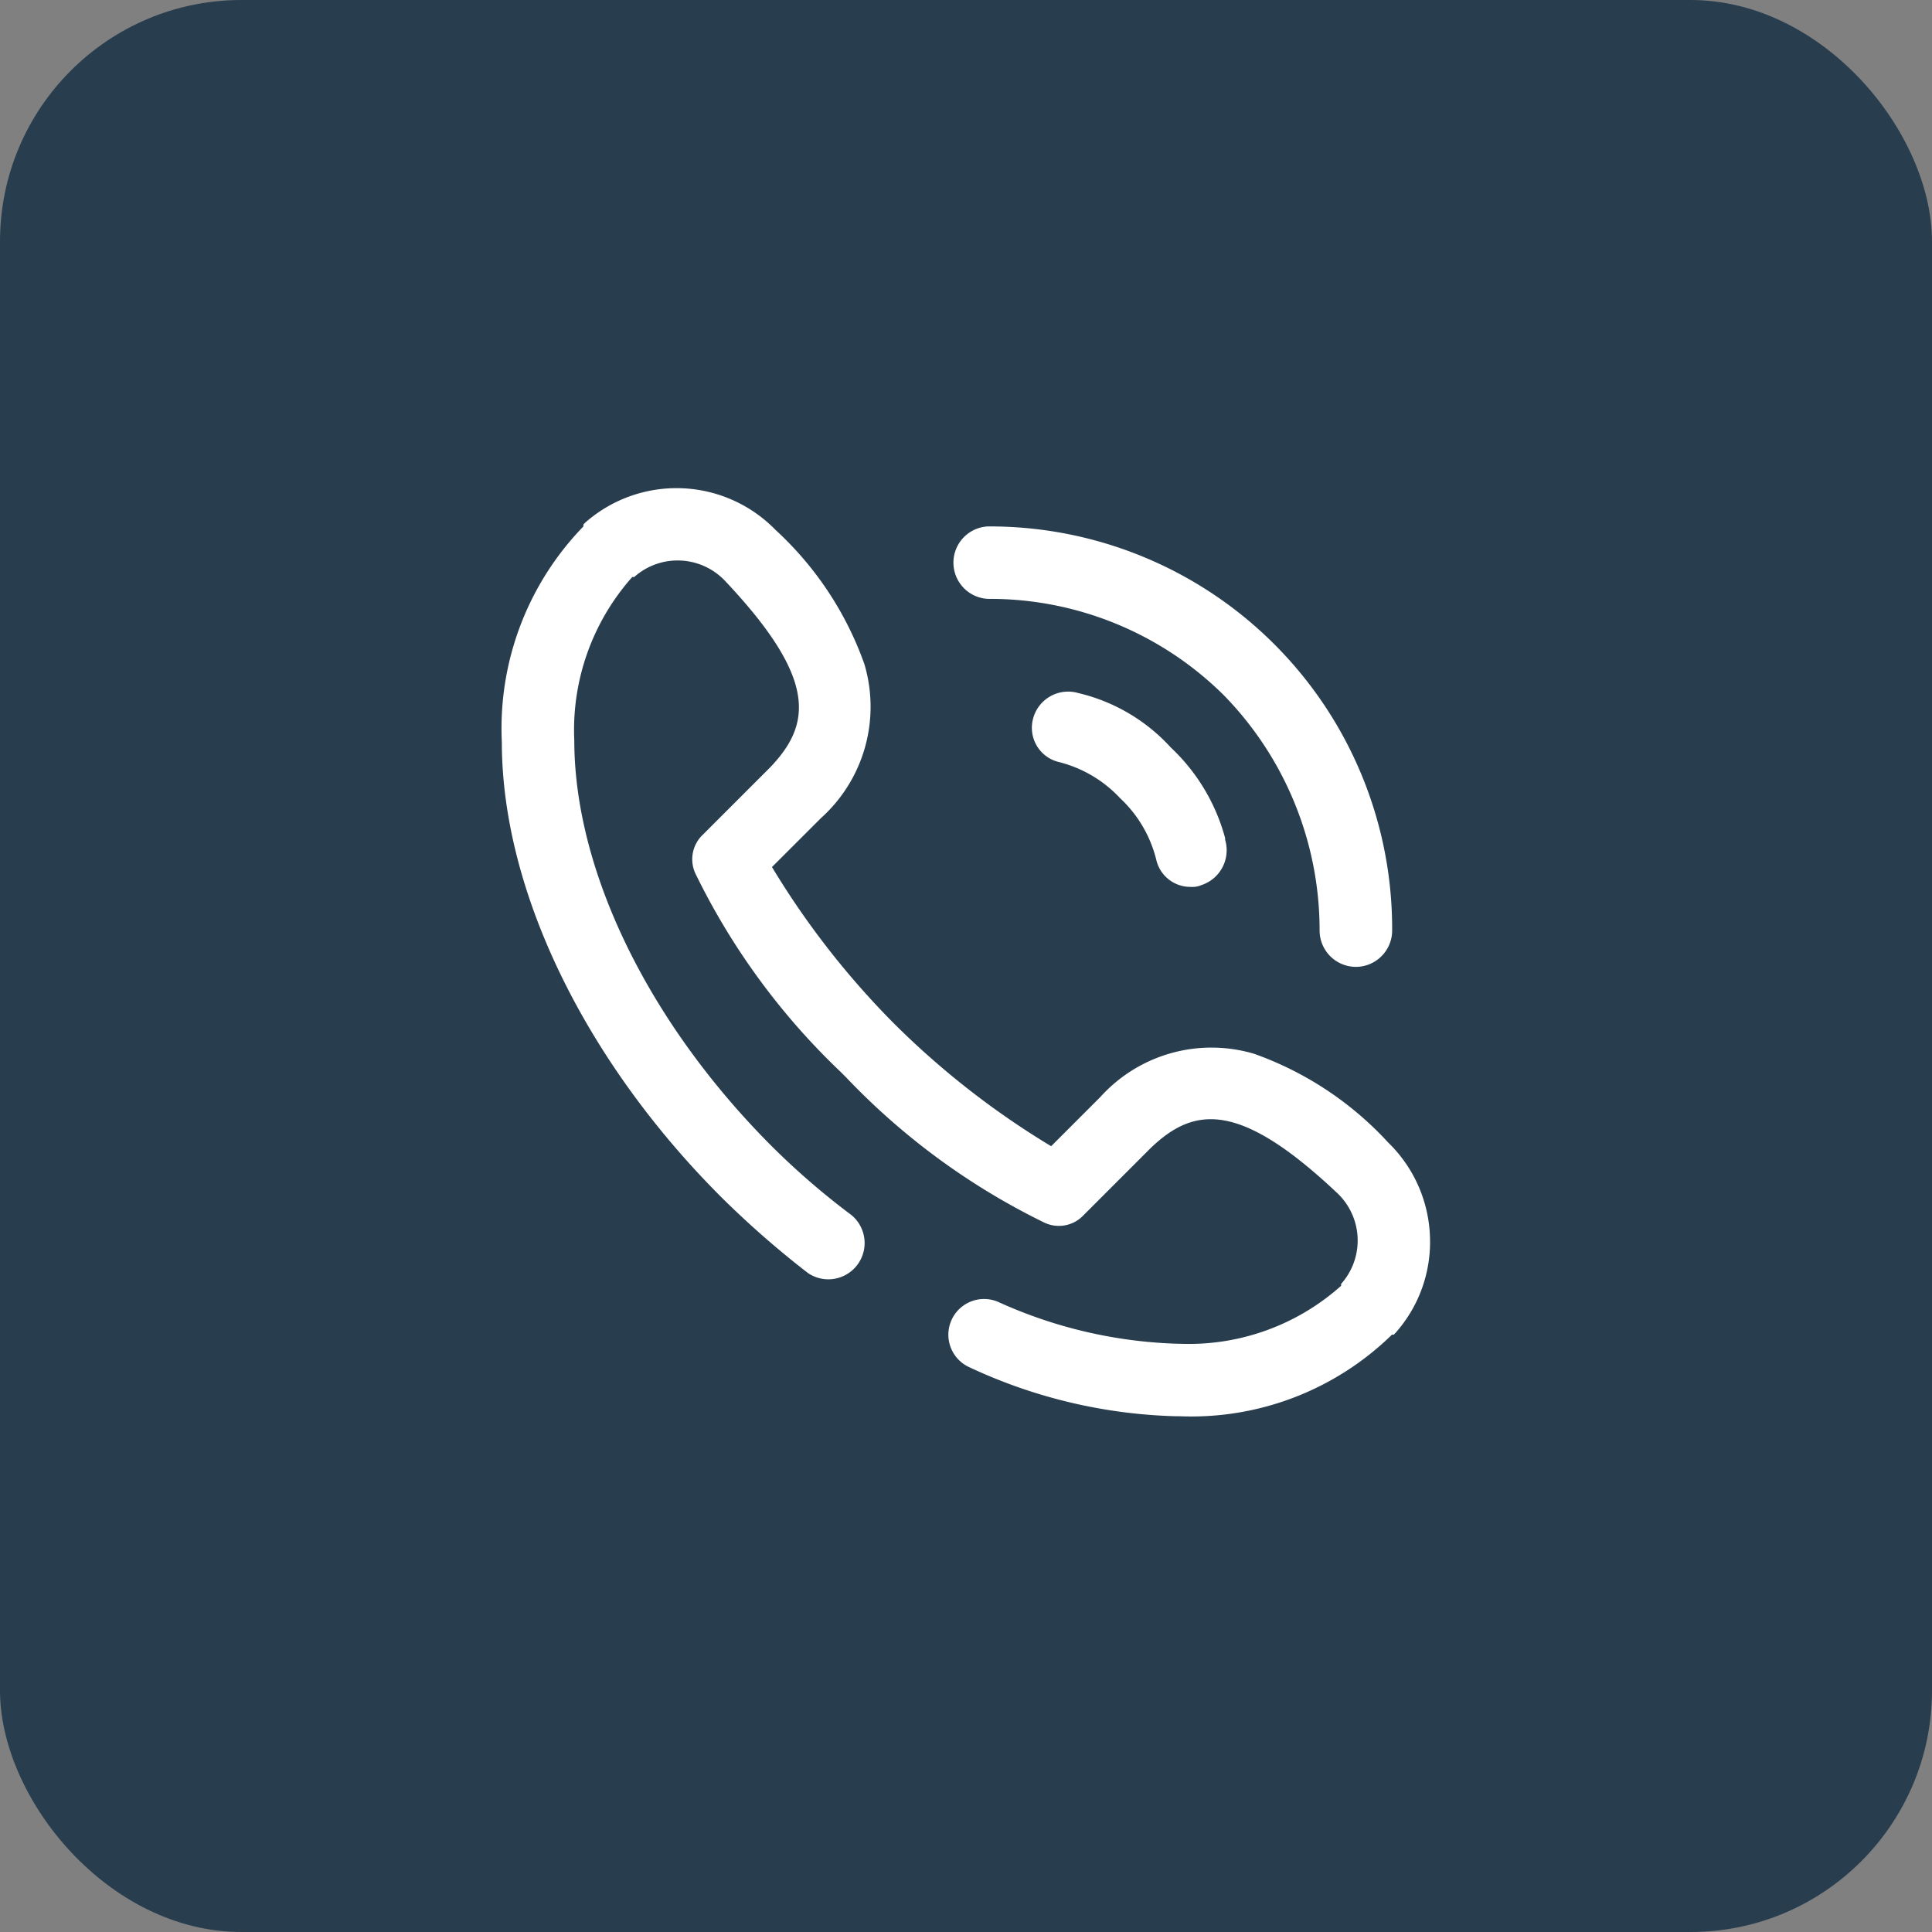 <svg xmlns="http://www.w3.org/2000/svg" width="40" height="40" viewBox="0 0 40 40">
  <rect x="0" y="0" width="40" height="40" fill="#808080" stroke="none"/>
  <g id="Group_229" data-name="Group 229" transform="translate(-779 -2057)">
    <rect id="Rectangle_118" data-name="Rectangle 118" width="40" height="40" rx="5" transform="translate(779 2057)" fill="#283d4e"/>
    <path id="Path_188" data-name="Path 188" d="M10.058,2.2H10.1a6.876,6.876,0,0,1,4.842,1.989,6.965,6.965,0,0,1,1.989,4.879.753.753,0,0,0,.751.751h0a.753.753,0,0,0,.751-.751A8.329,8.329,0,0,0,10.1.7h-.038a.751.751,0,0,0,0,1.5ZM19.216,15.41a2.851,2.851,0,0,0-.863-1.952,6.909,6.909,0,0,0-2.777-1.839,3.1,3.1,0,0,0-3.19.9h0l-1.013,1.013a17.163,17.163,0,0,1-3.19-2.477l-.113-.113a17.163,17.163,0,0,1-2.477-3.19L6.606,6.74h0a3.1,3.1,0,0,0,.9-3.19A6.909,6.909,0,0,0,5.667.773,2.86,2.86,0,0,0,1.726.622L1.689.66V.7A6,6,0,0,0,0,5.164c0,3.078,1.726,6.606,4.541,9.42h0a19.316,19.316,0,0,0,1.8,1.576.751.751,0,0,0,.9-1.2,15.572,15.572,0,0,1-1.651-1.426h0C3.04,10.981,1.5,7.828,1.5,5.126A4.762,4.762,0,0,1,2.7,1.748H2.74a1.351,1.351,0,0,1,1.877.075c1.914,2.027,1.8,2.965.938,3.866L4.166,7.078a.7.7,0,0,0-.15.826,14.332,14.332,0,0,0,3,4.091l.113.113a14.332,14.332,0,0,0,4.091,3,.7.7,0,0,0,.826-.15l1.389-1.389c.9-.863,1.839-.976,3.866.938a1.351,1.351,0,0,1,.075,1.877v.038a4.731,4.731,0,0,1-3.34,1.2H14a9.647,9.647,0,0,1-3.716-.863.739.739,0,0,0-.6,1.351,10.714,10.714,0,0,0,4.279,1.013h.075a5.94,5.94,0,0,0,4.391-1.689h.038L18.5,17.4A2.832,2.832,0,0,0,19.216,15.41ZM13.849,5.276A3.752,3.752,0,0,0,11.935,4.15.75.75,0,0,0,11,4.676a.728.728,0,0,0,.525.9,2.6,2.6,0,0,1,1.276.751A2.591,2.591,0,0,1,13.549,7.6h0a.723.723,0,0,0,.713.563.476.476,0,0,0,.225-.038.759.759,0,0,0,.488-.938V7.153A4,4,0,0,0,13.849,5.276Z" transform="translate(789.39 2067.199)" fill="#fff"/>
  </g>
</svg>
